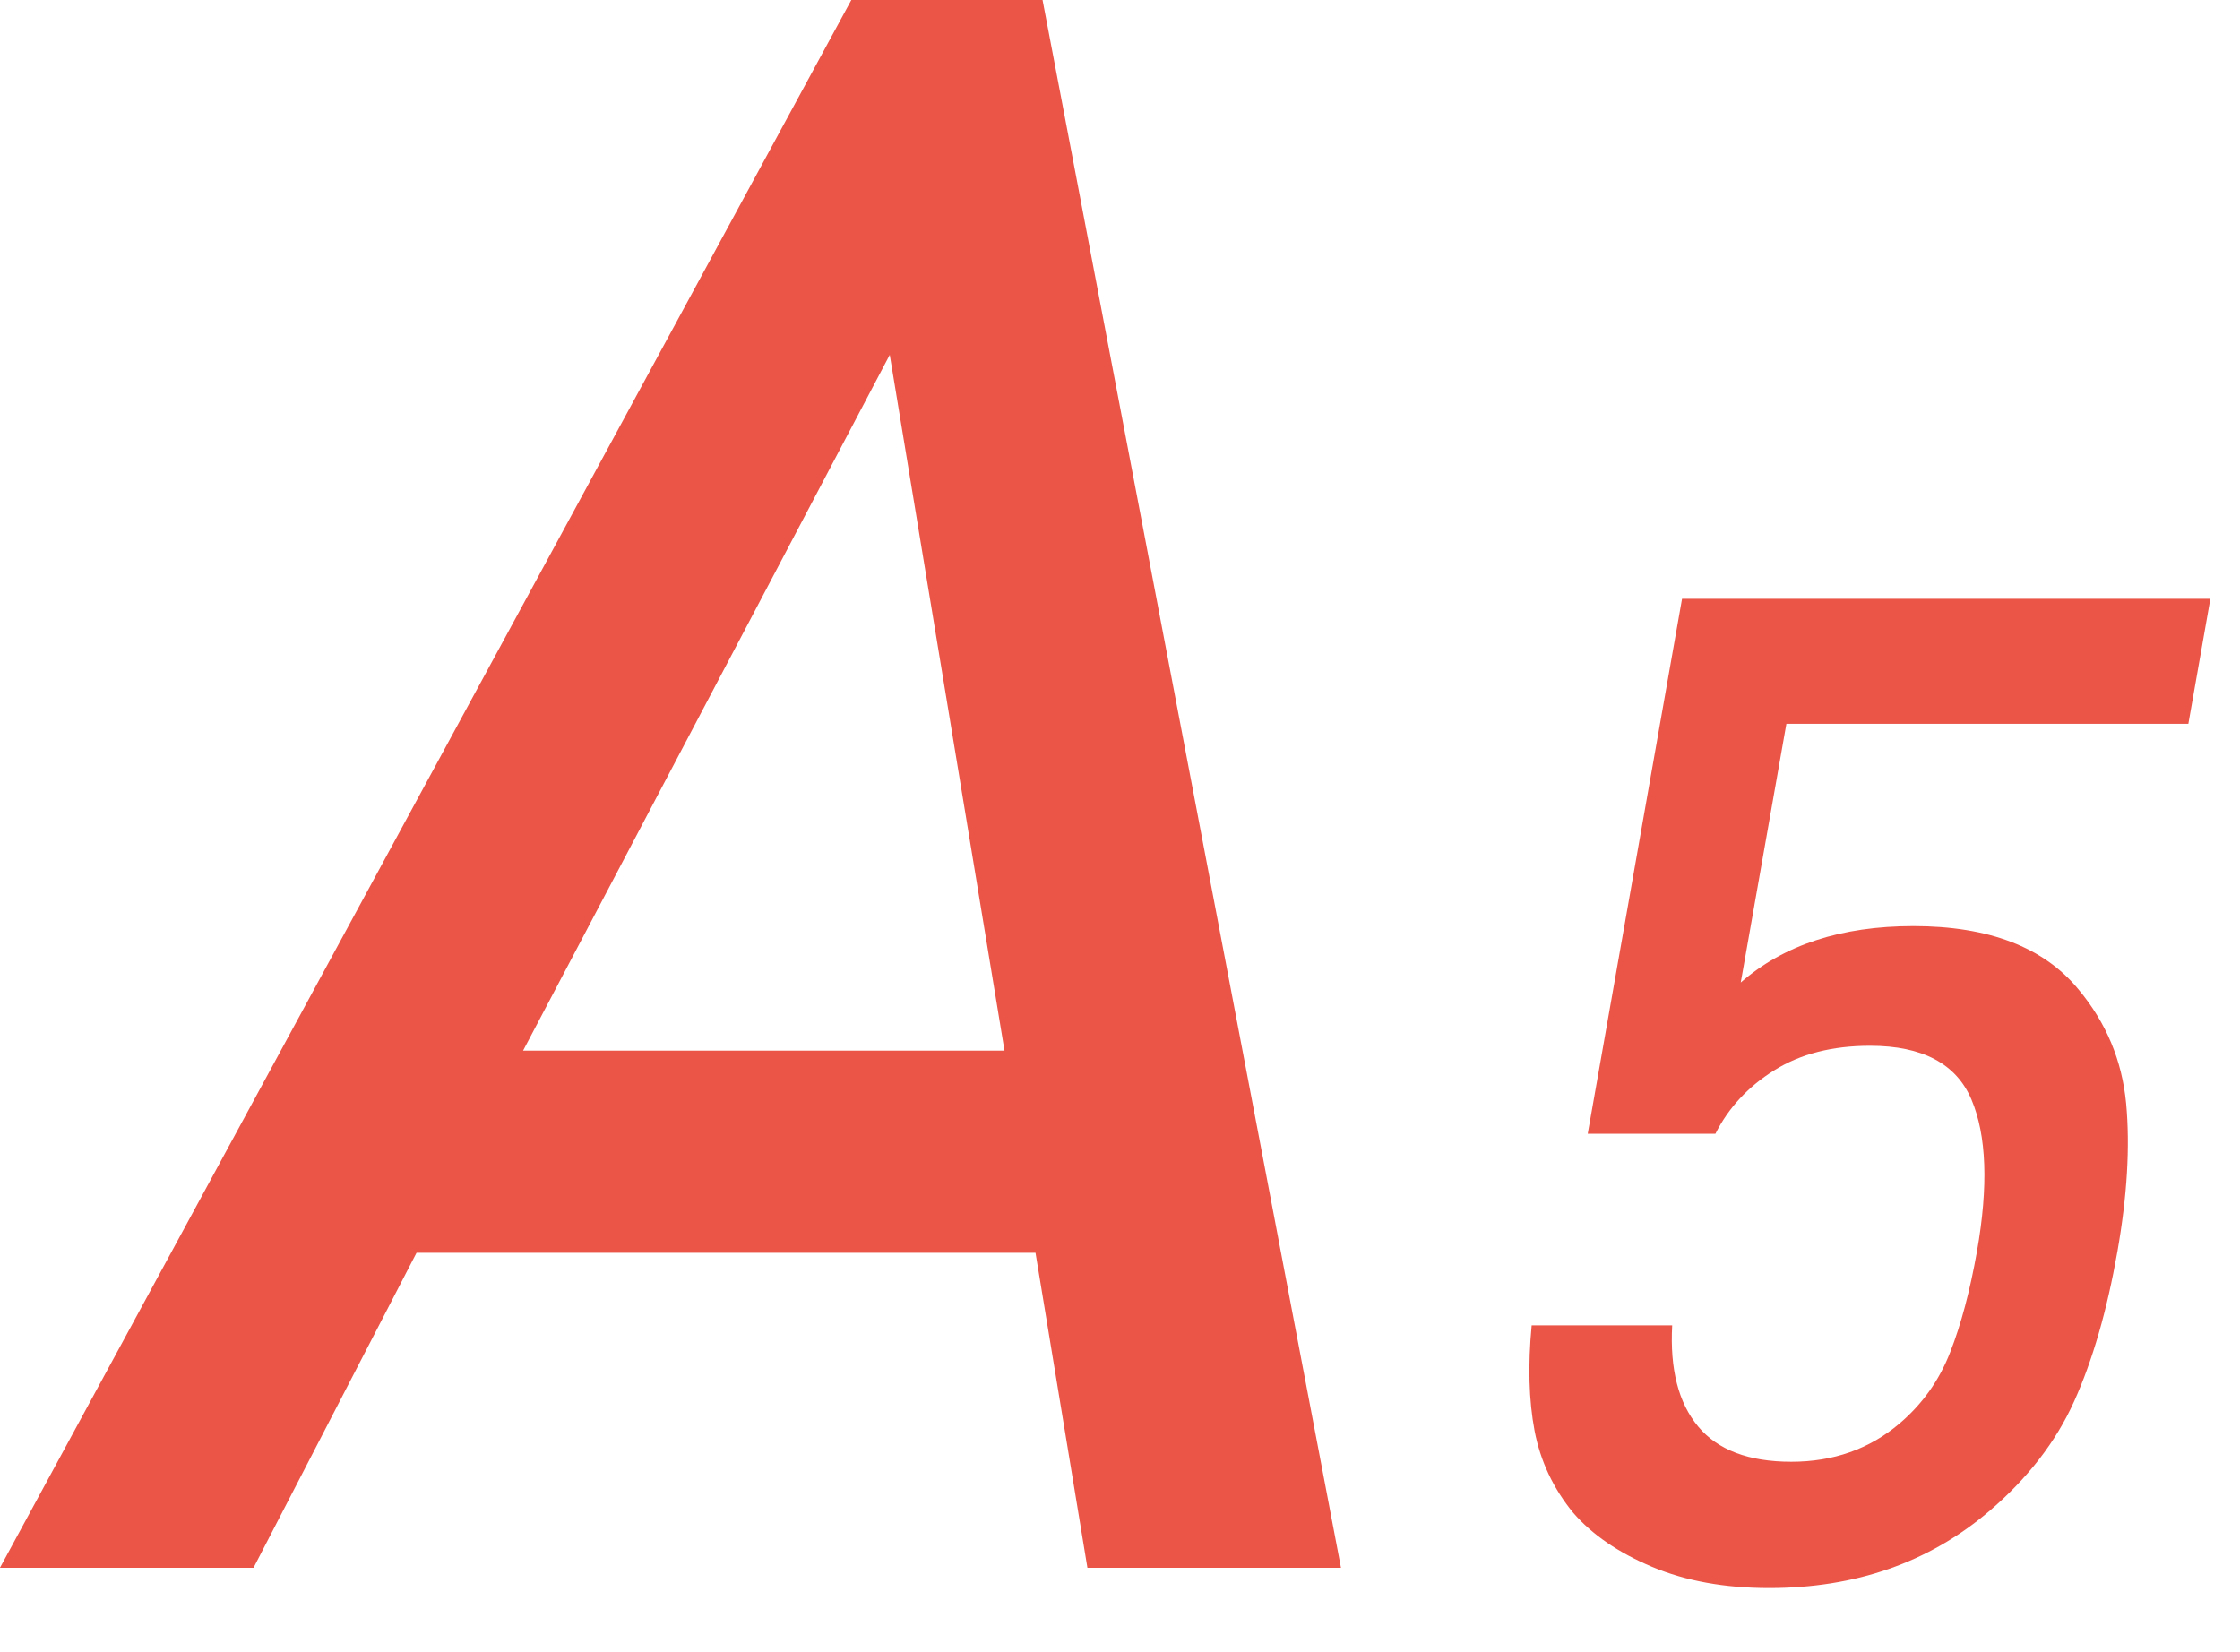 <?xml version="1.0" encoding="utf-8"?>
<!-- Generator: Adobe Illustrator 14.0.0, SVG Export Plug-In . SVG Version: 6.00 Build 43363)  -->
<!DOCTYPE svg PUBLIC "-//W3C//DTD SVG 1.1//EN" "http://www.w3.org/Graphics/SVG/1.1/DTD/svg11.dtd">
<svg version="1.1" id="レイヤー_1" xmlns="http://www.w3.org/2000/svg" xmlns:xlink="http://www.w3.org/1999/xlink" x="0px"
	 y="0px" width="40.681px" height="30px" viewBox="0 0 40.681 30" enable-background="new 0 0 40.681 30" xml:space="preserve">
<g>
	<path fill="#EA5548" d="M24.354,28.477h-4.605l-0.943-5.722H7.565l-2.961,5.722h-4.605L15.461,0h3.473L24.354,28.477z
		 M18.243,19.083L16.159,6.445L9.5,19.083H18.243z"/>
	<path fill="#EA5548" d="M38.455,22.729c-0.189,1.074-0.451,1.981-0.785,2.722c-0.333,0.74-0.851,1.408-1.549,2.002
		c-1.092,0.928-2.422,1.392-3.992,1.392c-0.807,0-1.515-0.129-2.124-0.385c-0.61-0.257-1.088-0.583-1.433-0.982
		c-0.361-0.439-0.596-0.936-0.702-1.489c-0.105-0.554-0.122-1.192-0.053-1.916h2.552c-0.043,0.797,0.114,1.409,0.471,1.837
		c0.355,0.427,0.92,0.641,1.693,0.641c0.765,0,1.42-0.232,1.965-0.695c0.412-0.351,0.718-0.779,0.917-1.288
		c0.2-0.509,0.362-1.121,0.489-1.837c0.209-1.188,0.176-2.108-0.1-2.759c-0.275-0.651-0.891-0.977-1.842-0.977
		c-0.684,0-1.264,0.148-1.738,0.445c-0.477,0.297-0.833,0.682-1.07,1.153h-2.319l1.713-9.717h9.595l-0.4,2.271h-7.3l-0.829,4.699
		c0.78-0.683,1.825-1.025,3.136-1.025c1.367,0,2.366,0.383,2.995,1.147c0.505,0.604,0.794,1.295,0.868,2.075
		C38.685,20.825,38.632,21.72,38.455,22.729z"/>
</g>
</svg>
